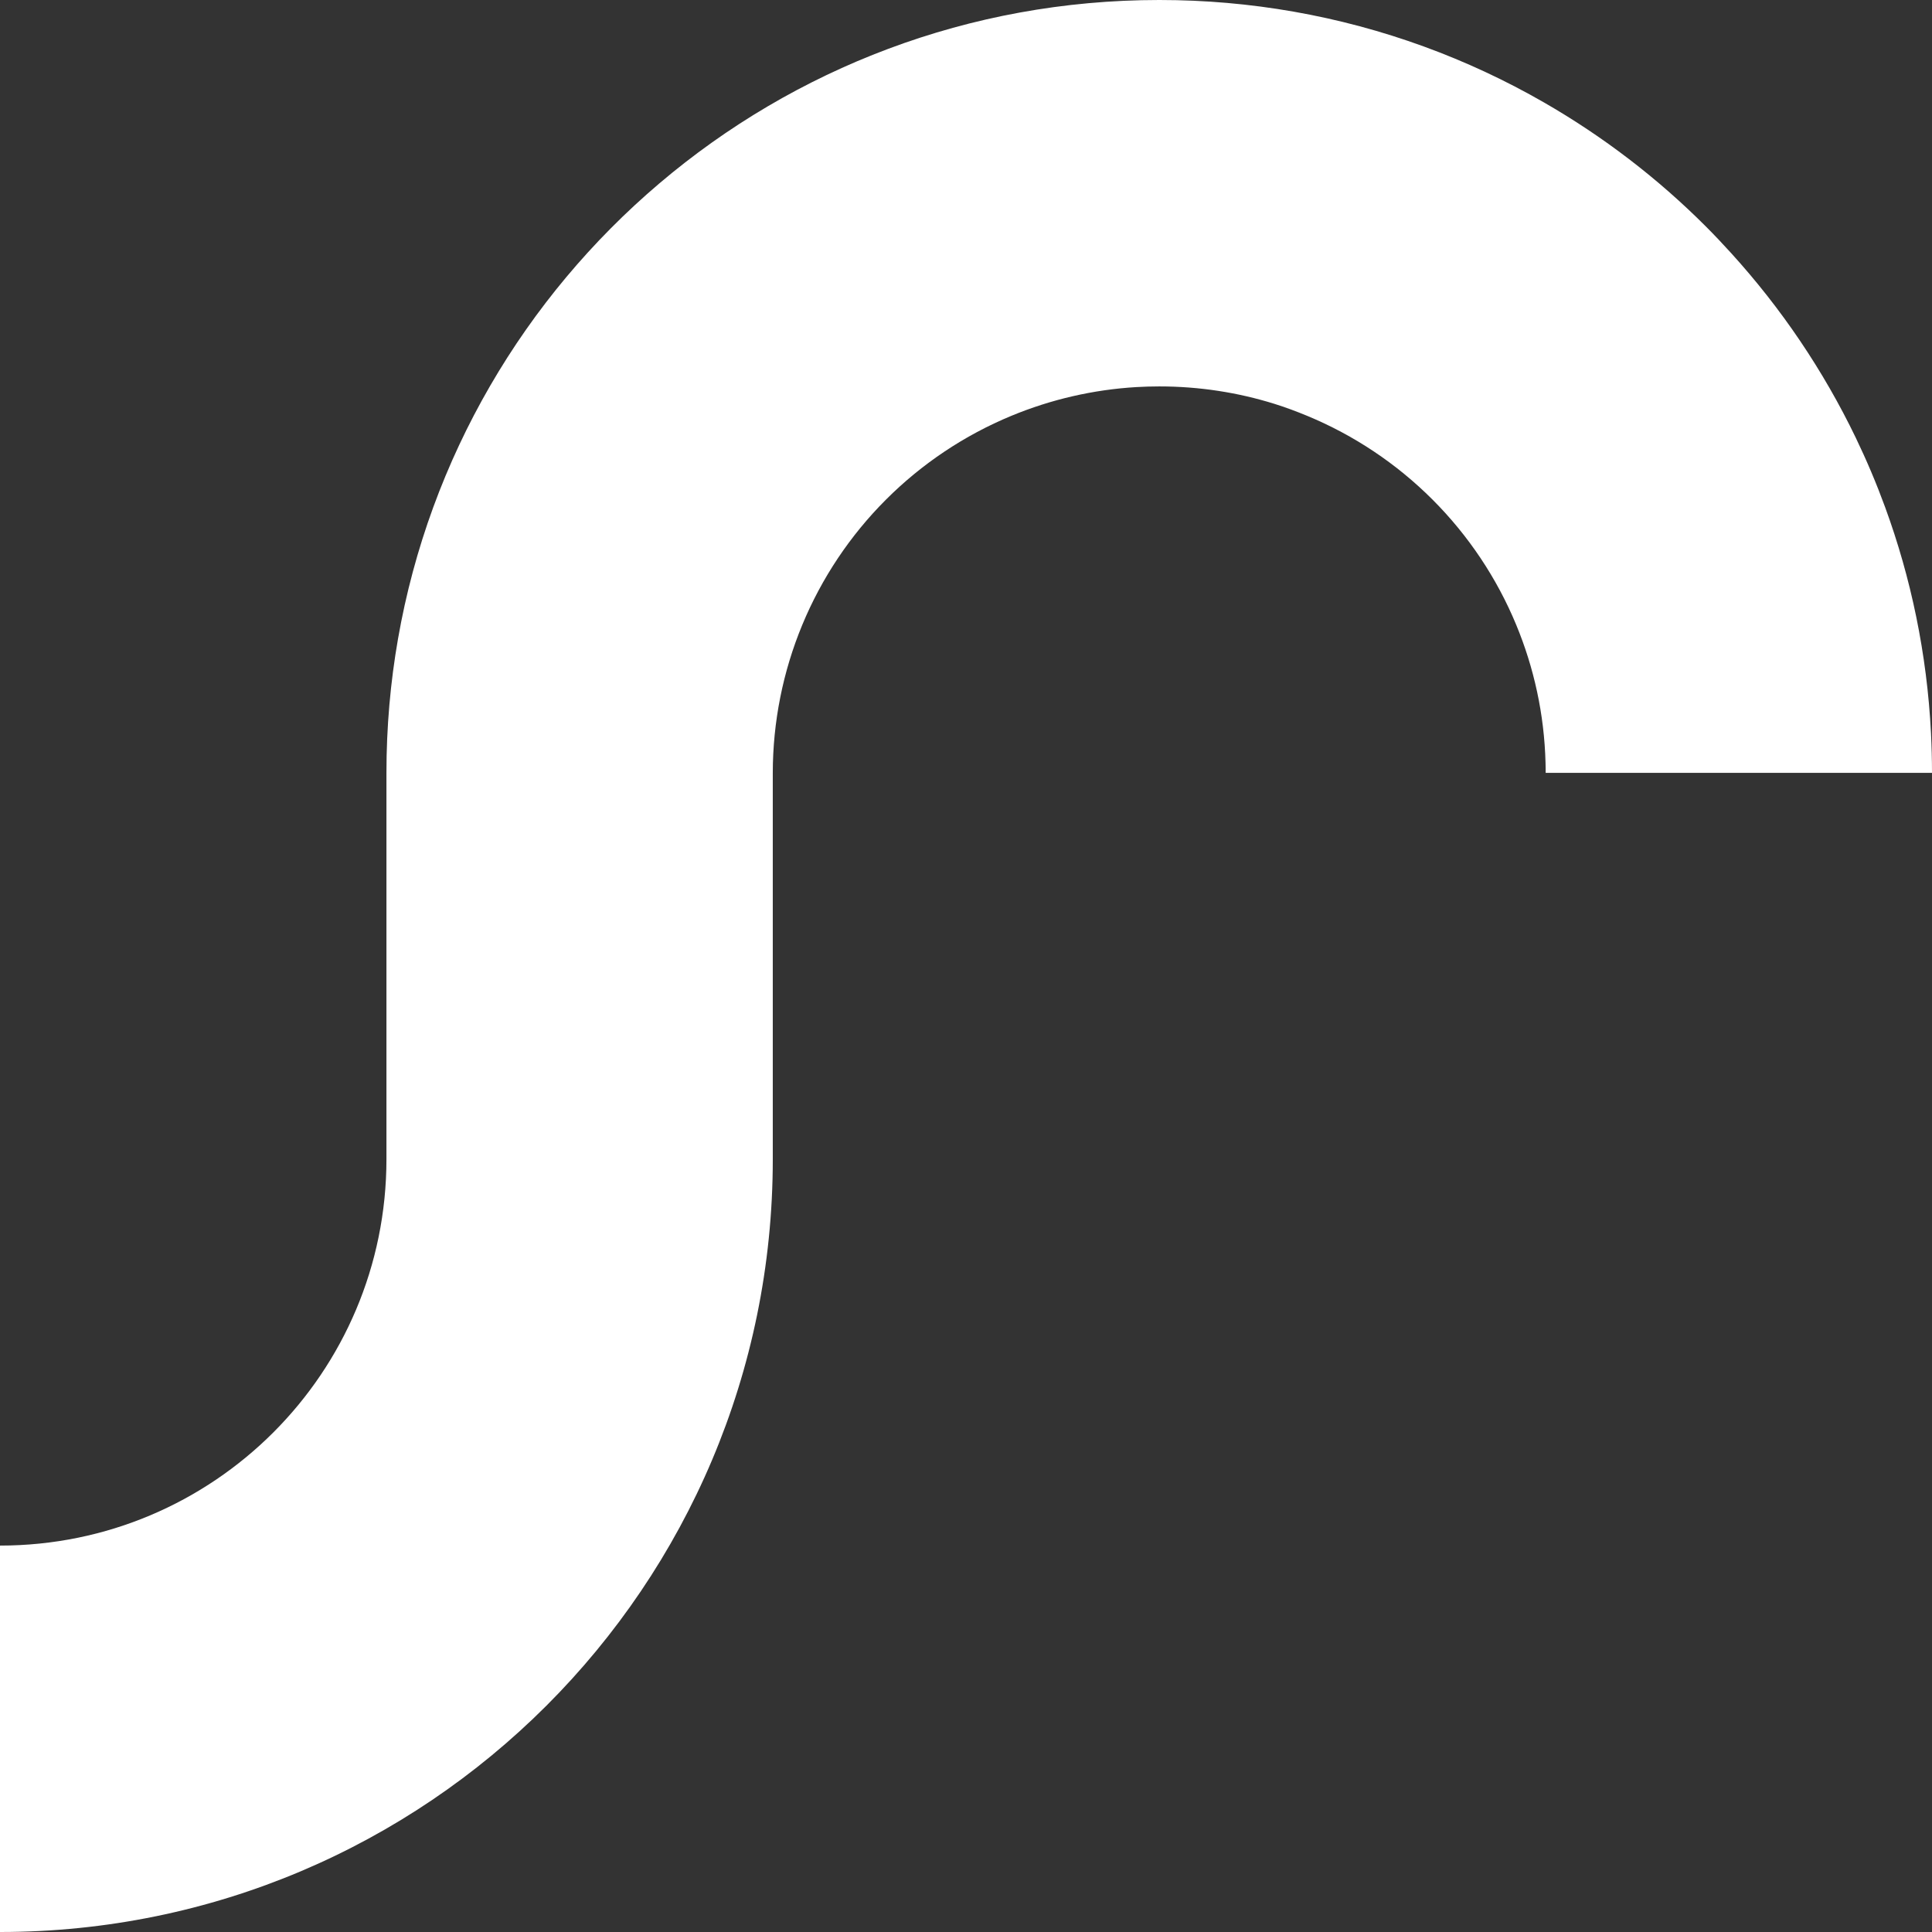 <svg width="552" height="552" viewBox="0 0 552 552" fill="none" xmlns="http://www.w3.org/2000/svg">
<rect x="0" y="0" width="552" height="552" fill="#333333" stroke="none"/>
<g style="mix-blend-mode:difference">
<path d="M113.719 182.509C111.546 194.938 110.412 207.728 110.412 220.782V331.191C110.412 392.204 61.02 441.595 0 441.595V552C121.958 552 220.795 453.14 220.795 331.218V220.809C220.811 206.304 223.666 191.947 229.214 178.551C234.764 165.155 242.895 152.986 253.147 142.735C263.399 132.484 275.571 124.353 288.965 118.805C300.326 114.102 312.384 111.33 324.621 110.598C326.8 110.472 328.997 110.404 331.207 110.404H331.252C342.676 110.404 353.696 112.143 364.056 115.364C367.241 116.357 370.376 117.525 373.467 118.805C386.864 124.353 399.034 132.484 409.285 142.735C419.537 152.986 427.668 165.155 433.216 178.551C438.261 190.738 441.231 204.031 441.581 217.965L441.613 219.605L441.617 220.818H552C552 217.009 551.901 213.217 551.712 209.453C550.567 186.87 546.03 165.182 538.599 144.891C536.124 138.126 533.325 131.518 530.225 125.08C520.922 105.773 508.891 88.029 494.636 72.342C492.26 69.728 489.852 67.167 487.354 64.669C473.621 50.932 458.059 39.001 441.105 29.253C419.326 16.729 395.206 7.812 369.568 3.32C357.137 1.141 344.347 0 331.297 0H331.207C222.307 0 131.841 78.824 113.719 182.509Z" fill="white"/>
</g>
</svg>
